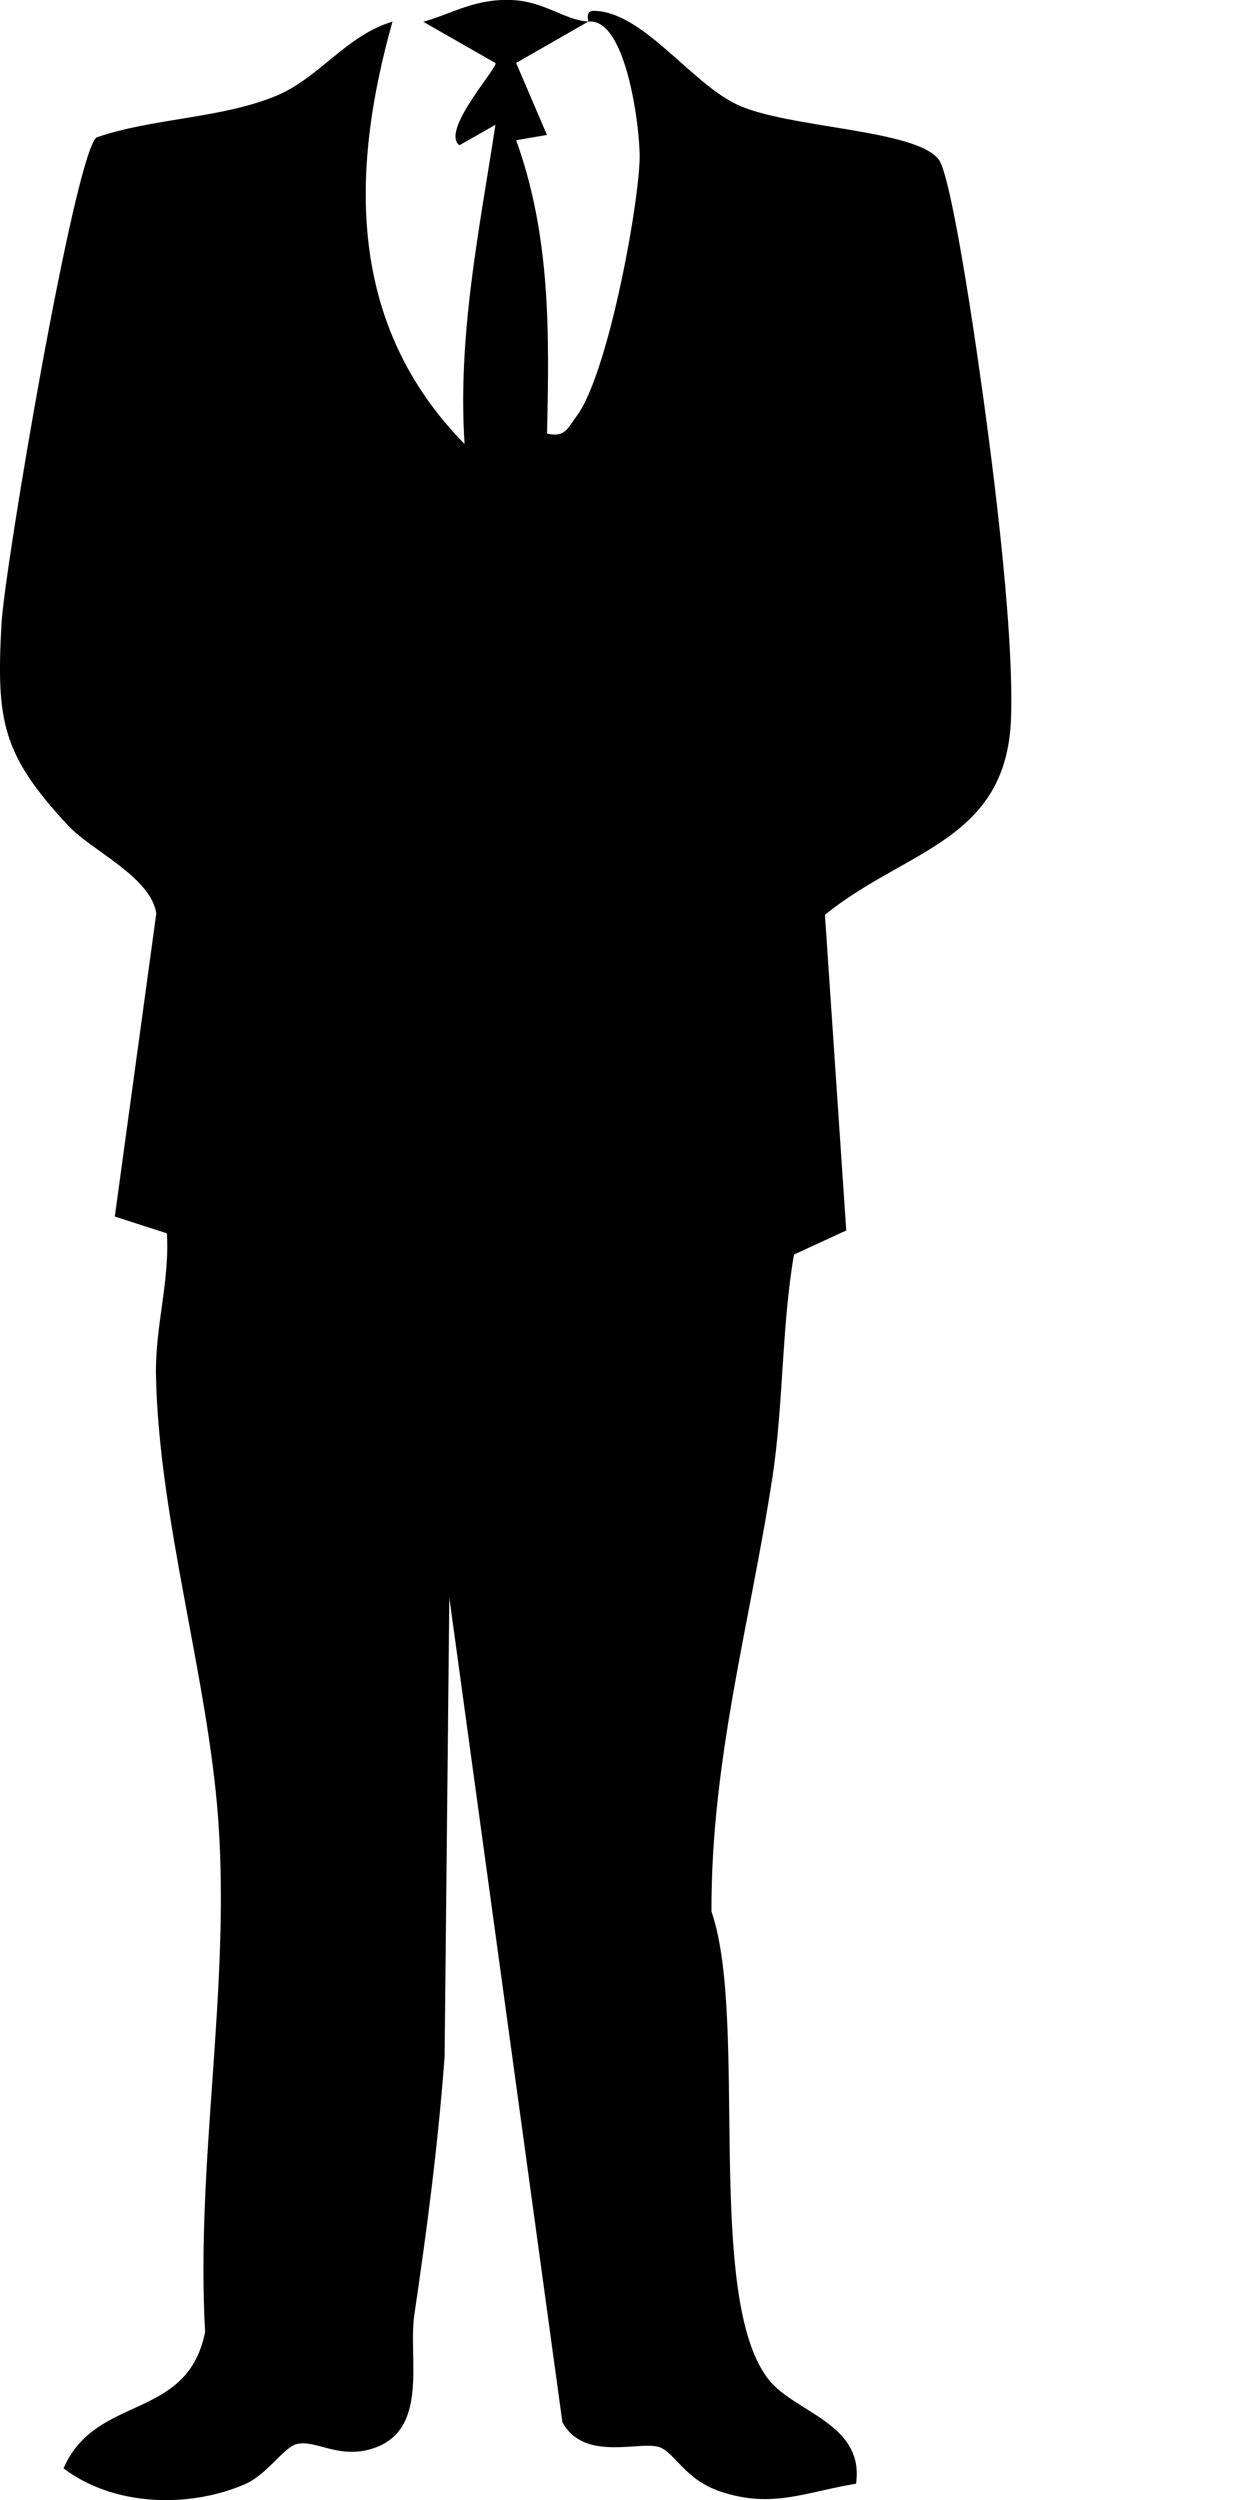 <?xml version="1.0" encoding="UTF-8"?>
<svg id="Capa_1" xmlns="http://www.w3.org/2000/svg" version="1.1" viewBox="0 0 119.85 242.69">
  <!-- Generator: Adobe Illustrator 29.5.0, SVG Export Plug-In . SVG Version: 2.1.0 Build 137)  -->
  <path d="M57.13,2.1l-7,4.01,2.99,6.99-2.99.51c3.36,9.3,3.22,18.73,3,28.48,1.78.39,1.98-.52,2.84-1.65,2.98-3.91,5.94-19.67,6.15-24.86.11-2.76-1.24-13.93-4.99-13.48.06,0-.36-1.07.55-1.05,4.78.09,9.38,6.97,13.9,9.1,4.92,2.32,17.5,2.38,19.62,5.38,1.14,1.62,3.16,15.13,3.63,18.35,1.4,9.56,3.64,26.49,3.37,35.72-.36,12.07-10.23,12.82-18.08,19.2l2.07,30.64-5.08,2.34c-1.21,7.11-1.01,14.59-2.1,21.69-2.19,14.23-5.96,27.38-5.91,42.08,3.63,10.47-.75,37.63,5.6,45.49,2.55,3.16,9.28,4.24,8.44,10.05-4.93.81-8.18,2.46-13.23.74-3.34-1.14-4.31-3.64-5.79-4.26-1.77-.74-7.36,1.5-9.5-2.45l-10.98-80.03-.46,44.55c-.63,8.51-1.7,16.68-2.94,25.06-.62,4.2,1.49,11.22-4.06,12.98-3.31,1.05-5.5-.89-7.35-.44-1.29.31-2.85,2.97-5.11,3.93-5.44,2.31-12.68,2.12-17.55-1.57,3.15-7.26,12.01-4.55,13.75-13.23-.92-16.53,2.47-33.28,1.27-49.81-.99-13.6-5.76-29.15-6.04-42.98-.1-4.87,1.33-9.04,1.06-13.86l-5.06-1.63,4.03-29.43c-.56-3.57-6.32-6.1-8.56-8.52C.18,73.22-.36,69.98.14,60.61.43,55.18,7.21,15.15,9.37,13.34c5.49-1.89,12.13-1.83,17.46-4.04,4.2-1.75,6.8-5.87,11.29-7.2-4.17,14.8-4.3,29.49,7,41-.69-10.48,1.42-20.72,3-30.99l-3.5,1.99c-1.88-1.4,3.8-7.6,3.5-7.98l-7-4C44.22,1.19,46.14-.11,49.64,0c3.22.11,5.21,1.97,7.49,2.09Z"/>
</svg>